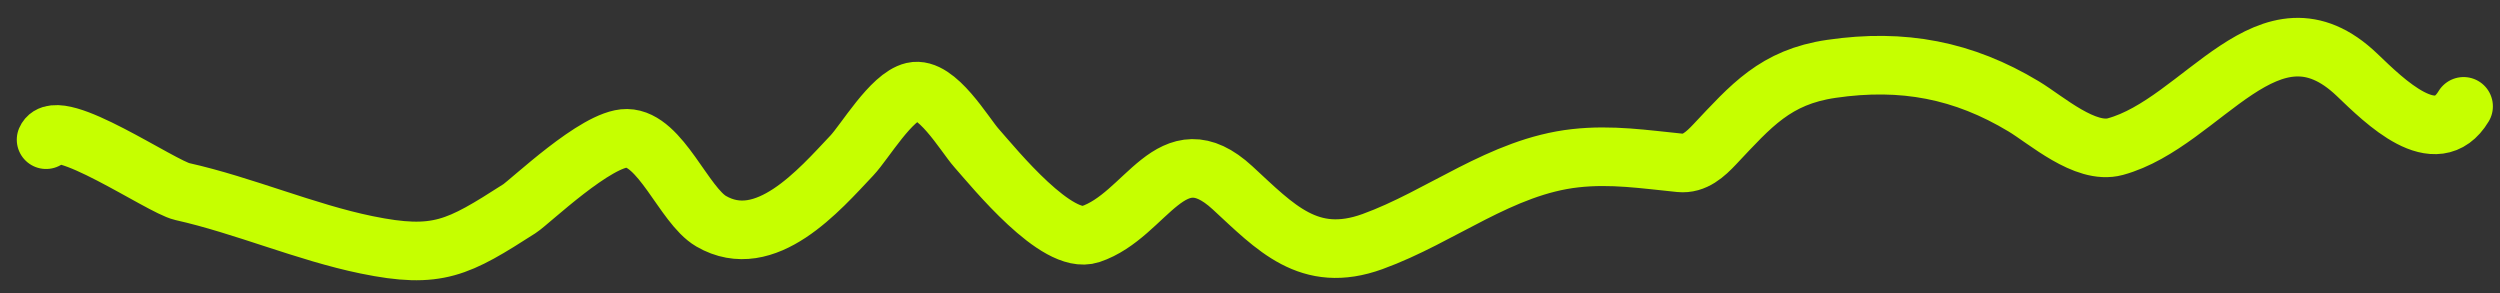 <?xml version="1.0" encoding="UTF-8"?> <svg xmlns="http://www.w3.org/2000/svg" width="128" height="15" viewBox="0 0 128 15" fill="none"><rect x="0" y="0" width="128" height="15" fill="#333333" stroke="none"/> <path d="M2.359 7.152C2.912 5.864 8.246 9.565 9.331 9.808C12.486 10.516 15.655 11.896 18.768 12.535C22.419 13.284 23.446 12.702 26.593 10.686C27.134 10.339 30.541 7.061 32.094 7.081C33.828 7.104 35.01 10.511 36.41 11.326C39.193 12.946 41.95 9.725 43.618 7.959C44.277 7.262 45.626 4.948 46.748 4.686C47.952 4.406 49.377 6.88 49.997 7.579C50.951 8.656 54.109 12.563 55.83 11.99C58.723 11.025 59.944 6.7 63.109 9.619C65.3 11.638 67.021 13.546 70.27 12.369C73.785 11.097 76.85 8.524 80.656 8.101C82.52 7.894 84.2 8.157 86.015 8.338C86.764 8.413 87.316 7.896 87.794 7.39C89.653 5.421 90.892 3.944 93.769 3.525C97.432 2.99 100.529 3.591 103.609 5.445C104.771 6.144 106.762 7.929 108.304 7.508C112.795 6.284 116.179 -0.474 120.682 3.833C122.093 5.183 124.721 7.803 126.136 5.445" stroke="#C6FF00" stroke-width="3" stroke-linecap="round"></path> </svg> 